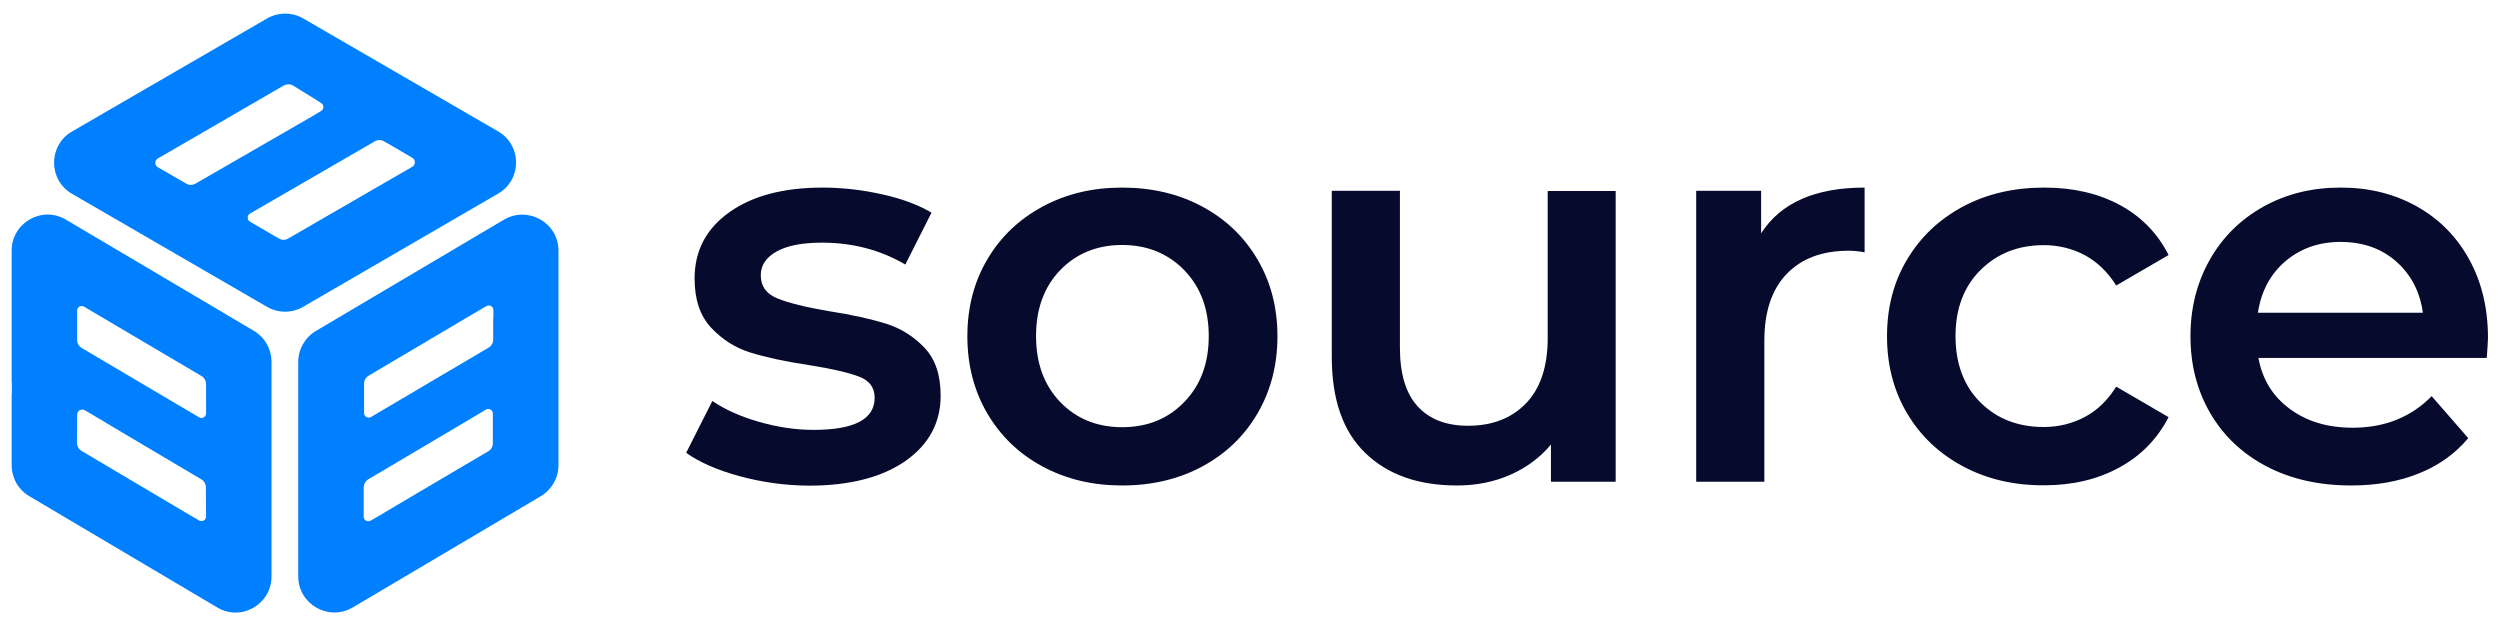 <?xml version="1.0" encoding="utf-8"?>
<!-- Generator: Adobe Illustrator 24.0.3, SVG Export Plug-In . SVG Version: 6.00 Build 0)  -->
<svg version="1.1" id="Layer_1" xmlns="http://www.w3.org/2000/svg" xmlns:xlink="http://www.w3.org/1999/xlink" x="0px" y="0px"
	 viewBox="0 0 1394 349" style="enable-background:new 0 0 1394 349;" xml:space="preserve">
<style type="text/css">
	.st0{enable-background:new    ;}
	.st1{fill:#060A2D;}
	.st2{fill-rule:evenodd;clip-rule:evenodd;fill:#0080FF;}
</style>
<g class="st0">
	<path class="st1" d="M412.7,265.6c-12.6-3.4-22.6-7.8-30.1-13.1l14.6-28.9c7.3,4.9,16,8.8,26.3,11.7c10.2,2.9,20.3,4.4,30.2,4.4
		c22.7,0,34-6,34-17.9c0-5.7-2.9-9.6-8.7-11.8c-5.8-2.2-15-4.4-27.8-6.4c-13.4-2-24.3-4.4-32.7-7c-8.4-2.6-15.7-7.2-21.9-13.8
		c-6.2-6.6-9.3-15.7-9.3-27.5c0-15.4,6.4-27.7,19.3-36.9c12.9-9.2,30.2-13.8,52.1-13.8c11.1,0,22.3,1.3,33.4,3.8
		c11.1,2.5,20.2,5.9,27.3,10.2l-14.6,28.9c-13.8-8.1-29.3-12.2-46.5-12.2c-11.1,0-19.6,1.7-25.4,5c-5.8,3.3-8.7,7.7-8.7,13.2
		c0,6.1,3.1,10.4,9.3,12.9c6.2,2.5,15.7,4.9,28.7,7.1c13,2,23.6,4.4,31.9,7c8.3,2.6,15.4,7.1,21.4,13.4c6,6.3,9,15.2,9,26.7
		c0,15.2-6.6,27.3-19.7,36.5c-13.2,9.1-31.1,13.7-53.8,13.7C438.1,270.7,425.3,269,412.7,265.6z"/>
	<path class="st1" d="M581.3,260.1c-13.2-7.1-23.4-17-30.8-29.6c-7.4-12.7-11.1-27-11.1-43c0-16,3.7-30.3,11.1-42.8
		c7.4-12.6,17.7-22.4,30.8-29.5c13.2-7.1,27.9-10.6,44.4-10.6c16.6,0,31.5,3.5,44.7,10.6c13.2,7.1,23.4,16.9,30.8,29.5
		c7.4,12.6,11.1,26.8,11.1,42.8c0,16-3.7,30.3-11.1,43c-7.4,12.7-17.7,22.5-30.8,29.6c-13.2,7.1-28.1,10.6-44.7,10.6
		C609.2,270.7,594.5,267.2,581.3,260.1z M660.3,224.2c9.1-9.3,13.7-21.6,13.7-36.8c0-15.2-4.6-27.4-13.7-36.8
		c-9.1-9.3-20.7-14-34.6-14s-25.5,4.7-34.5,14c-9,9.3-13.5,21.6-13.5,36.8c0,15.2,4.5,27.4,13.5,36.8c9,9.3,20.5,14,34.5,14
		S651.2,233.6,660.3,224.2z"/>
	<path class="st1" d="M900.9,106.4v162.2h-36.1v-20.7c-6.1,7.3-13.7,12.9-22.8,16.9s-18.9,5.9-29.5,5.9c-21.7,0-38.7-6-51.2-18.1
		c-12.5-12-18.7-29.9-18.7-53.6v-92.6h38v87.5c0,14.6,3.3,25.5,9.9,32.7c6.6,7.2,15.9,10.8,28.1,10.8c13.6,0,24.3-4.2,32.4-12.6
		c8-8.4,12-20.5,12-36.3v-82H900.9z"/>
	<path class="st1" d="M1039.7,104.6v36.1c-3.2-0.6-6.2-0.9-8.8-0.9c-14.8,0-26.3,4.3-34.6,12.9c-8.3,8.6-12.5,21-12.5,37.2v78.7h-38
		V106.4H982v23.7C992.9,113.1,1012.1,104.6,1039.7,104.6z"/>
	<path class="st1" d="M1094.7,260.1c-13.4-7.1-23.8-17-31.3-29.6c-7.5-12.7-11.2-27-11.2-43c0-16,3.7-30.3,11.2-42.8
		c7.5-12.6,17.9-22.4,31.1-29.5c13.3-7.1,28.4-10.6,45.4-10.6c16,0,30,3.2,42.1,9.7c12,6.5,21.1,15.8,27.2,27.9l-29.2,17
		c-4.7-7.5-10.5-13.1-17.5-16.9c-7-3.7-14.6-5.6-22.9-5.6c-14.2,0-25.9,4.6-35.2,13.8c-9.3,9.2-14,21.5-14,36.9
		c0,15.4,4.6,27.7,13.8,36.9c9.2,9.2,21,13.8,35.4,13.8c8.3,0,15.9-1.9,22.9-5.6c7-3.7,12.8-9.4,17.5-16.9l29.2,17
		c-6.3,12.2-15.4,21.5-27.5,28.1c-12.1,6.6-26,9.9-41.8,9.9C1123.1,270.7,1108,267.2,1094.7,260.1z"/>
	<path class="st1" d="M1386.6,199.6h-127.3c2.2,12,8,21.4,17.5,28.4c9.4,7,21.1,10.5,35.1,10.5c17.8,0,32.5-5.9,44-17.6l20.4,23.4
		c-7.3,8.7-16.5,15.3-27.6,19.7c-11.1,4.5-23.7,6.7-37.7,6.7c-17.8,0-33.5-3.5-47.1-10.6c-13.6-7.1-24-17-31.4-29.6
		c-7.4-12.7-11.1-27-11.1-43c0-15.8,3.6-30,10.8-42.7c7.2-12.7,17.2-22.5,29.9-29.6c12.8-7.1,27.1-10.6,43.1-10.6
		c15.8,0,29.9,3.5,42.4,10.5c12.5,7,22.2,16.8,29.2,29.5c7,12.7,10.5,27.3,10.5,43.9C1387.2,191,1387,194.8,1386.6,199.6z
		 M1274.3,145.7c-8.4,7.2-13.5,16.8-15.3,28.7h92c-1.6-11.7-6.6-21.3-14.9-28.6c-8.3-7.3-18.6-10.9-31-10.9
		C1293,134.9,1282.8,138.5,1274.3,145.7z"/>
</g>
<path class="st2" d="M141.6,184.5l-104.8-62c-13.4-8-30.3,1.7-30.3,17.3v15.7v0.1v6.6l0,0v51l0.1,0.1v6.7l-0.1-0.1v39.5
	c0,7.1,3.7,13.7,9.9,17.3l104.7,62c13.4,8,30.3-1.7,30.3-17.3V201.8C151.4,194.7,147.7,188.1,141.6,184.5z M114.9,288
	c0,2-2.1,3.2-3.9,2.2l-3.2-1.9l-0.5-0.3h-0.1l-61.8-36.6c-1.1-0.7-2-1.8-2.3-3.1c-0.1-0.4-0.2-0.9-0.2-1.3l0.1-15.8
	c0-2.2,2.5-3.6,4.4-2.4l3,1.8l8.5,5l0.4,0.3l53,31.4c1.5,0.9,2.5,2.6,2.5,4.4L114.9,288L114.9,288z M114.9,226.4v4.1
	c0,2-2.2,3.2-3.9,2.2l-3.7-2.2l-13.9-8.2L45.5,194c-1.5-0.9-2.5-2.6-2.5-4.4v-16.4c0-2,2.2-3.2,3.9-2.2l3.5,2.1l6.1,3.6l55.9,33
	c1.5,0.9,2.5,2.6,2.5,4.4v12C115,226.1,115,226.2,114.9,226.4z"/>
<path class="st2" d="M281,122.5l-104.8,62c-6.1,3.6-9.9,10.2-9.9,17.3v39.5l0,0v6.7l0,0v51l0,0v6.7l0,0v15.7
	c0,15.6,17,25.2,30.4,17.3l104.8-62c6.1-3.6,9.9-10.2,9.9-17.3V139.8C311.4,124.2,294.4,114.6,281,122.5z M274.8,247.2
	c0,1.8-0.9,3.5-2.5,4.4l-43.4,25.6l-18.4,10.9l-3.8,2.2c-1.8,1-3.9-0.2-3.9-2.2v-16.4c0-1.8,1-3.5,2.5-4.4l52.2-30.9l9.8-5.8
	l3.6-2.2c1.7-1,3.9,0.2,3.9,2.2V247.2z M275,177.4v12c0,1.8-0.9,3.4-2.5,4.4l-52.2,30.8l-10,5.9l-3.4,2c-1.8,1-3.9-0.2-3.9-2.2
	v-16.4c0-1.8,1-3.5,2.5-4.4l49.4-29.2l12.5-7.4l3.8-2.2c1.8-1,3.9,0.2,3.9,2.2v4.5L275,177.4L275,177.4z"/>
<path class="st2" d="M277.8,73.3c-36.2-21-72.5-42-108.7-63c-6.2-3.6-13.9-3.6-20.2,0l-108.7,63c-13.4,7.7-13.4,27.1,0,34.8
	c36.3,21,72.5,42,108.7,63c6.3,3.6,13.9,3.6,20.1,0L277.7,108C291.1,100.3,291.1,81,277.8,73.3z M106.5,103.1
	c-0.9,0-1.8-0.2-2.6-0.7l-2.3-1.3l-10.2-5.9l-3.3-1.9c-2-1.1-2-3.9,0-5l3.3-1.9l10.2-5.9l56.6-32.8c0.8-0.4,1.7-0.7,2.5-0.7
	c1,0,1.9,0.2,2.7,0.7l2.9,1.8l9.4,5.8l3.4,2.2c1.7,1,1.6,3.4-0.1,4.4l-3,1.8l-0.2,0.1l-0.4,0.3L109,102.4
	C108.3,102.8,107.4,103.1,106.5,103.1z M229.9,93l-3.3,1.9l-7.8,4.5L160.7,133c-0.8,0.5-1.7,0.7-2.6,0.7c-0.9,0-1.7-0.2-2.5-0.7
	l-3.2-1.8l-9.9-5.8l-3.1-1.8c-1.7-1-1.7-3.5,0-4.5l3.6-2.1l9.5-5.5L209,78.8c0.8-0.5,1.6-0.7,2.6-0.7c0.9,0,1.8,0.2,2.5,0.7l3.2,1.8
	l9.4,5.5l3.2,1.9C231.8,89.1,231.8,91.9,229.9,93z"/>
</svg>
